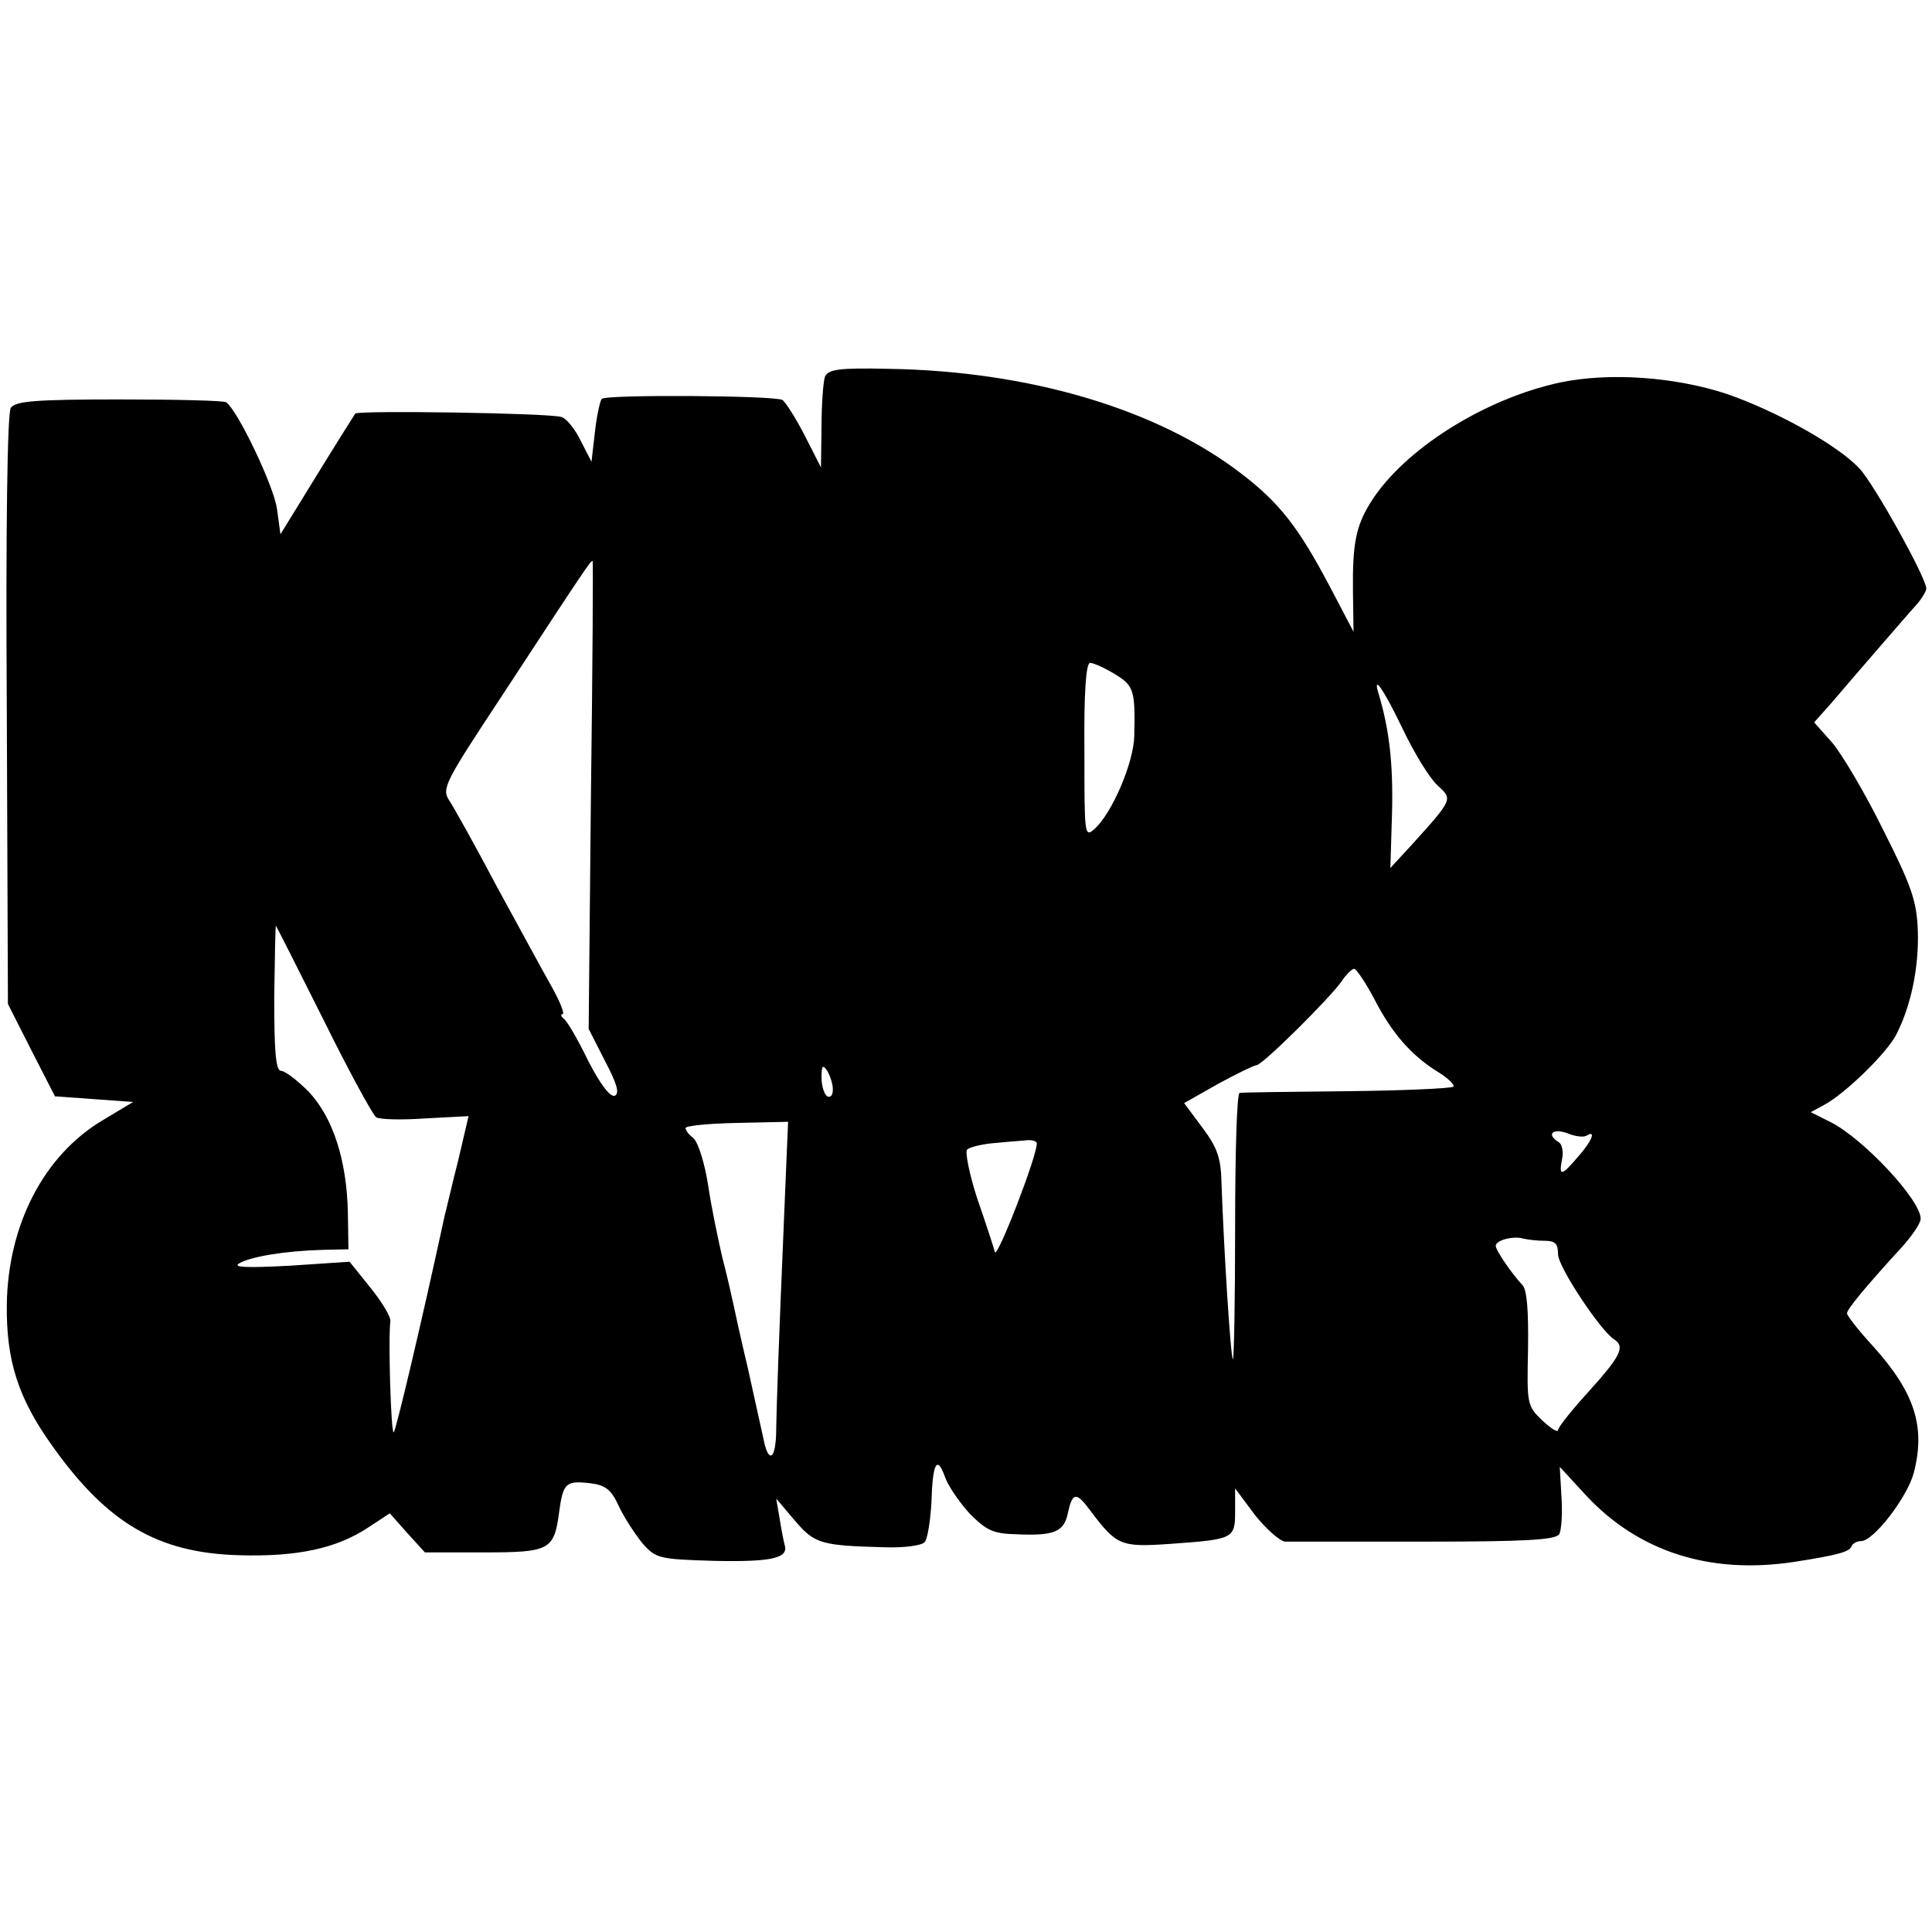 <?xml version="1.0" standalone="no"?>
<!DOCTYPE svg PUBLIC "-//W3C//DTD SVG 20010904//EN"
 "http://www.w3.org/TR/2001/REC-SVG-20010904/DTD/svg10.dtd">
<svg version="1.0" xmlns="http://www.w3.org/2000/svg"
 width="341pt" height="341pt" viewBox="0 0 341 341"
 preserveAspectRatio="xMidYMid meet">
<g transform="translate(0,341) scale(0.1,-0.1)"
fill="#000000" stroke="none">
<path d="M1456 2745 c-3 -9 -6 -49 -6 -88 l-1 -72 -29 57 c-16 31 -34 59 -39
62 -13 8 -311 10 -319 2 -3 -4 -9 -31 -12 -59 l-6 -52 -19 37 c-10 21 -26 40
-34 42 -22 7 -358 12 -364 6 -2 -3 -33 -52 -68 -109 l-64 -104 -6 44 c-5 40
-70 176 -90 189 -4 3 -89 5 -189 5 -148 0 -183 -3 -191 -15 -6 -9 -9 -211 -7
-533 l2 -519 41 -81 42 -82 69 -5 69 -5 -55 -33 c-103 -62 -166 -184 -168
-325 -1 -99 20 -165 81 -250 97 -136 186 -188 329 -192 103 -3 172 12 228 49
l38 25 31 -35 31 -34 104 0 c117 0 124 4 133 72 7 51 12 55 55 50 26 -3 37
-11 50 -40 10 -21 29 -50 42 -66 24 -27 29 -28 128 -31 101 -2 130 5 123 28
-2 7 -6 28 -9 47 l-6 35 33 -39 c35 -41 46 -44 160 -47 33 -1 63 3 69 9 5 5
10 37 12 70 2 71 10 84 24 45 5 -15 25 -44 43 -64 30 -30 41 -36 83 -37 67 -3
84 4 91 38 8 37 15 37 40 3 46 -61 53 -64 140 -58 112 8 115 9 115 57 l0 41
35 -47 c20 -25 44 -46 53 -47 9 0 120 0 246 0 178 0 231 3 238 13 4 7 6 37 4
66 l-3 53 46 -50 c93 -100 219 -140 366 -118 78 12 100 18 103 28 2 5 10 9 17
9 22 0 82 78 93 121 21 82 1 142 -73 224 -25 27 -45 53 -45 57 0 7 31 45 97
117 18 20 33 42 33 50 0 33 -100 140 -158 170 l-36 18 24 13 c37 20 110 91
127 124 26 51 40 118 38 183 -2 52 -10 77 -61 178 -32 65 -73 134 -90 154
l-32 36 32 36 c17 20 53 62 80 93 27 31 57 66 68 78 10 11 18 25 18 29 0 19
-93 186 -118 212 -39 42 -148 102 -235 132 -92 30 -206 38 -293 20 -135 -29
-277 -119 -335 -212 -26 -42 -32 -73 -31 -158 l1 -70 -42 80 c-55 104 -88 147
-156 199 -148 114 -374 181 -622 185 -90 2 -107 -1 -113 -14z m-413 -738 l-4
-413 29 -57 c21 -40 26 -57 17 -61 -8 -3 -26 21 -47 62 -18 37 -37 70 -43 74
-5 4 -6 8 -2 8 4 0 -4 21 -19 48 -15 26 -58 106 -97 177 -38 72 -76 140 -84
152 -14 21 -8 32 93 185 148 226 156 238 160 238 1 0 0 -186 -3 -413z m925
213 c33 -20 36 -28 34 -109 -1 -47 -39 -136 -70 -164 -18 -16 -18 -11 -18 138
-1 104 3 155 10 155 6 0 26 -9 44 -20z m508 -97 c20 -42 47 -86 61 -99 27 -25
29 -23 -47 -107 l-36 -39 3 99 c2 86 -5 145 -23 206 -13 41 8 11 42 -60z
m-1905 -513 c45 -91 87 -168 93 -172 6 -4 45 -5 87 -2 l76 4 -18 -77 c-11 -43
-21 -87 -24 -98 -42 -194 -86 -379 -90 -383 -5 -5 -10 167 -6 196 1 8 -15 34
-35 59 l-37 46 -106 -7 c-74 -4 -101 -3 -89 4 20 12 80 22 147 24 l46 1 -1 65
c-2 92 -26 167 -69 213 -20 20 -42 37 -49 37 -9 0 -12 31 -12 129 1 71 2 128
3 127 1 -1 39 -76 84 -166z m1854 38 c31 -61 66 -101 113 -130 18 -11 30 -23
27 -26 -3 -3 -88 -7 -188 -8 -100 -1 -185 -2 -189 -3 -5 0 -8 -107 -8 -238 0
-130 -2 -234 -4 -232 -4 4 -16 195 -20 310 -1 45 -7 63 -34 99 l-32 43 60 34
c33 18 64 33 68 33 10 0 130 119 150 148 8 12 18 22 22 22 4 0 20 -24 35 -52z
m-955 -161 c0 -10 -4 -15 -10 -12 -5 3 -10 18 -10 33 0 21 2 24 10 12 5 -8 10
-23 10 -33z m-85 -199 c-12 -281 -14 -354 -15 -400 0 -55 -14 -64 -23 -15 -4
17 -16 73 -27 122 -12 50 -23 101 -26 115 -3 14 -11 50 -19 80 -7 30 -19 87
-25 127 -6 40 -18 77 -26 84 -8 6 -14 14 -14 18 0 4 41 8 90 9 l91 2 -6 -142z
m1416 118 c17 10 8 -11 -16 -38 -29 -34 -34 -35 -28 -4 3 13 0 27 -6 30 -22
14 -11 25 15 16 14 -6 30 -8 35 -4z m-971 -14 c0 -24 -70 -204 -74 -192 -2 8
-16 51 -31 94 -14 43 -22 83 -18 87 4 4 24 9 43 11 19 2 45 4 58 5 12 2 22 -1
22 -5z m896 -172 c19 0 24 -5 24 -24 0 -22 75 -135 99 -150 20 -13 11 -30 -44
-91 -30 -33 -55 -64 -55 -69 0 -5 -12 2 -28 17 -27 26 -27 29 -25 126 1 69 -2
105 -10 113 -18 19 -47 61 -47 69 0 10 31 18 48 13 8 -2 25 -4 38 -4z"/>
</g>
</svg>

